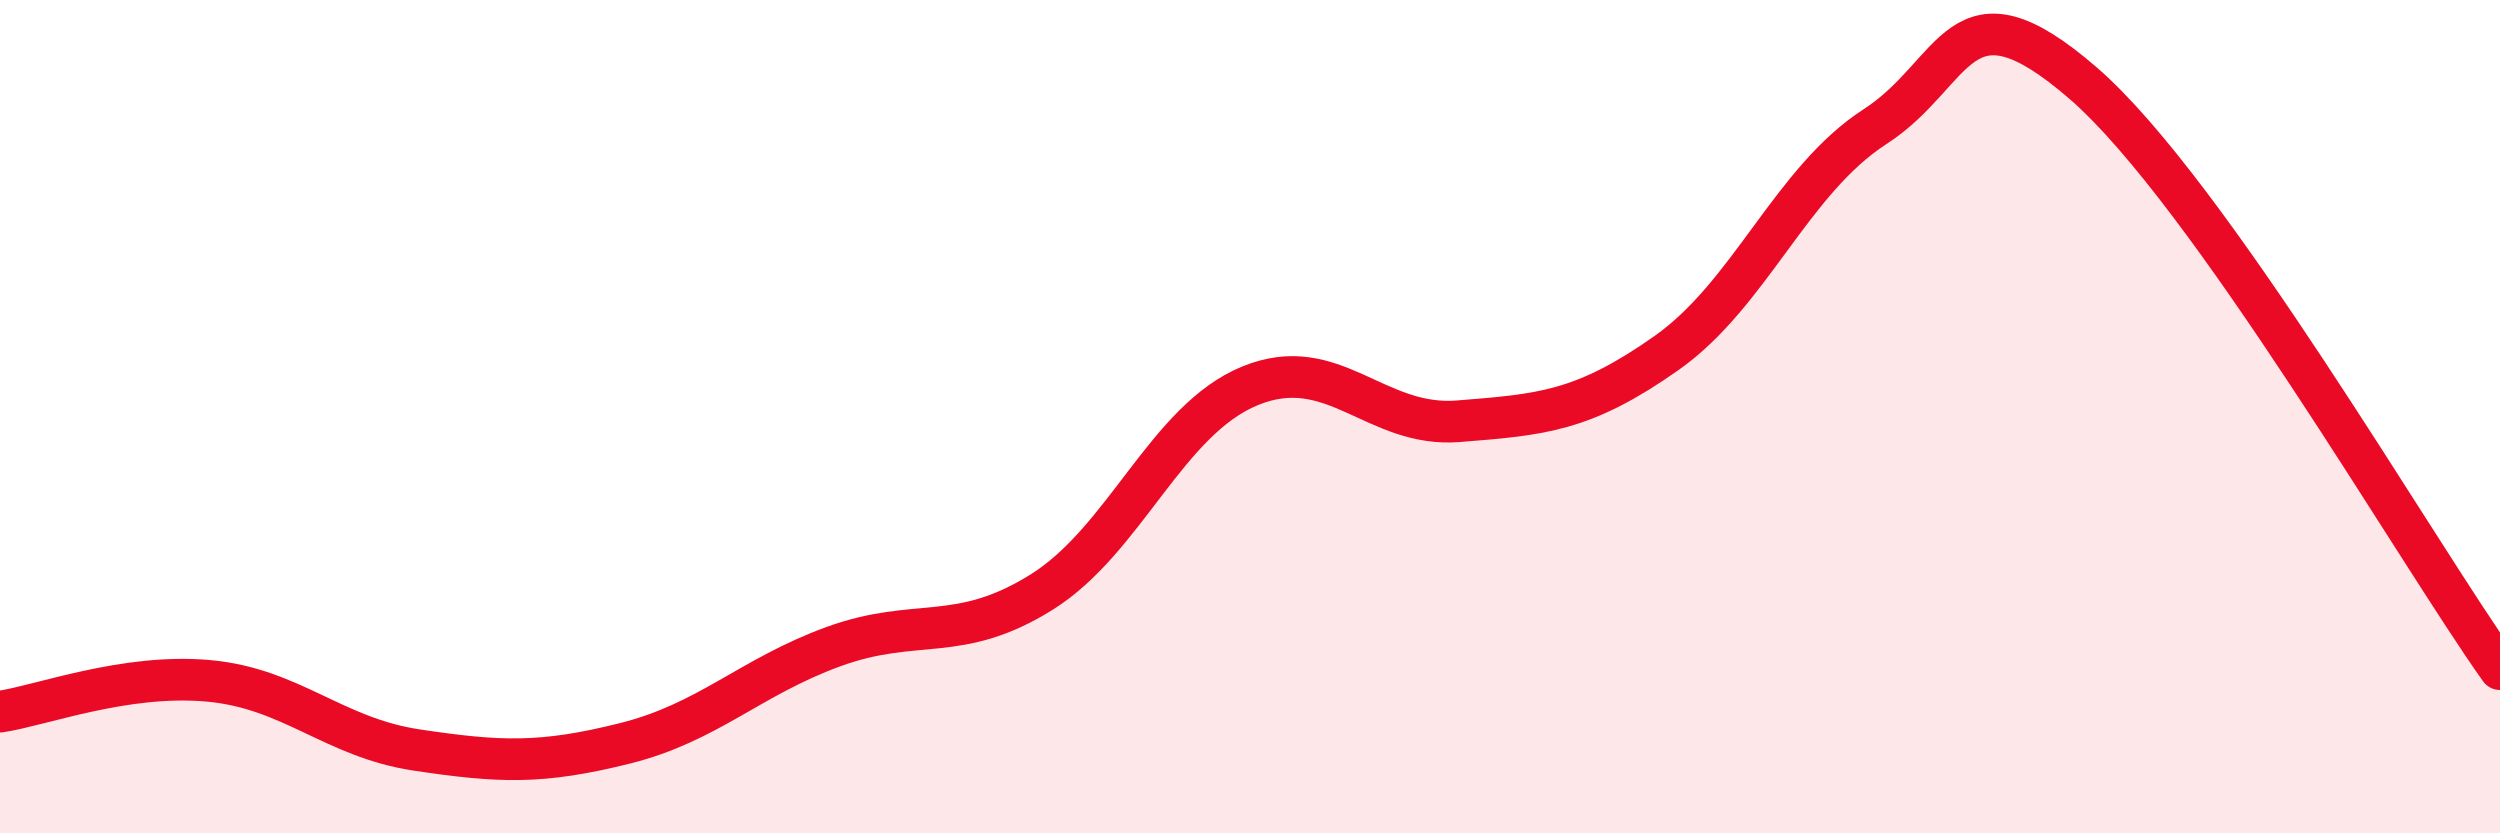 
    <svg width="60" height="20" viewBox="0 0 60 20" xmlns="http://www.w3.org/2000/svg">
      <path
        d="M 0,17.08 C 1,16.93 3,16.16 5,16.34 C 7,16.52 8,17.7 10,18 C 12,18.3 13,18.34 15,17.84 C 17,17.34 18,16.25 20,15.52 C 22,14.79 23,15.46 25,14.21 C 27,12.96 28,10.08 30,9.26 C 32,8.44 33,10.27 35,10.11 C 37,9.95 38,9.88 40,8.47 C 42,7.06 43,4.33 45,3.04 C 47,1.75 47,-0.6 50,2 C 53,4.6 58,13.25 60,16.06L60 20L0 20Z"
        fill="#EB0A25"
        opacity="0.1"
        stroke-linecap="round"
        stroke-linejoin="round"
      />
      <path
        d="M 0,17.08 C 1,16.93 3,16.16 5,16.34 C 7,16.52 8,17.7 10,18 C 12,18.3 13,18.34 15,17.84 C 17,17.34 18,16.25 20,15.52 C 22,14.79 23,15.46 25,14.21 C 27,12.96 28,10.08 30,9.26 C 32,8.44 33,10.27 35,10.11 C 37,9.95 38,9.88 40,8.47 C 42,7.06 43,4.33 45,3.04 C 47,1.75 47,-0.6 50,2 C 53,4.6 58,13.25 60,16.06"
        stroke="#EB0A25"
        stroke-width="1"
        fill="none"
        stroke-linecap="round"
        stroke-linejoin="round"
      />
    </svg>
  